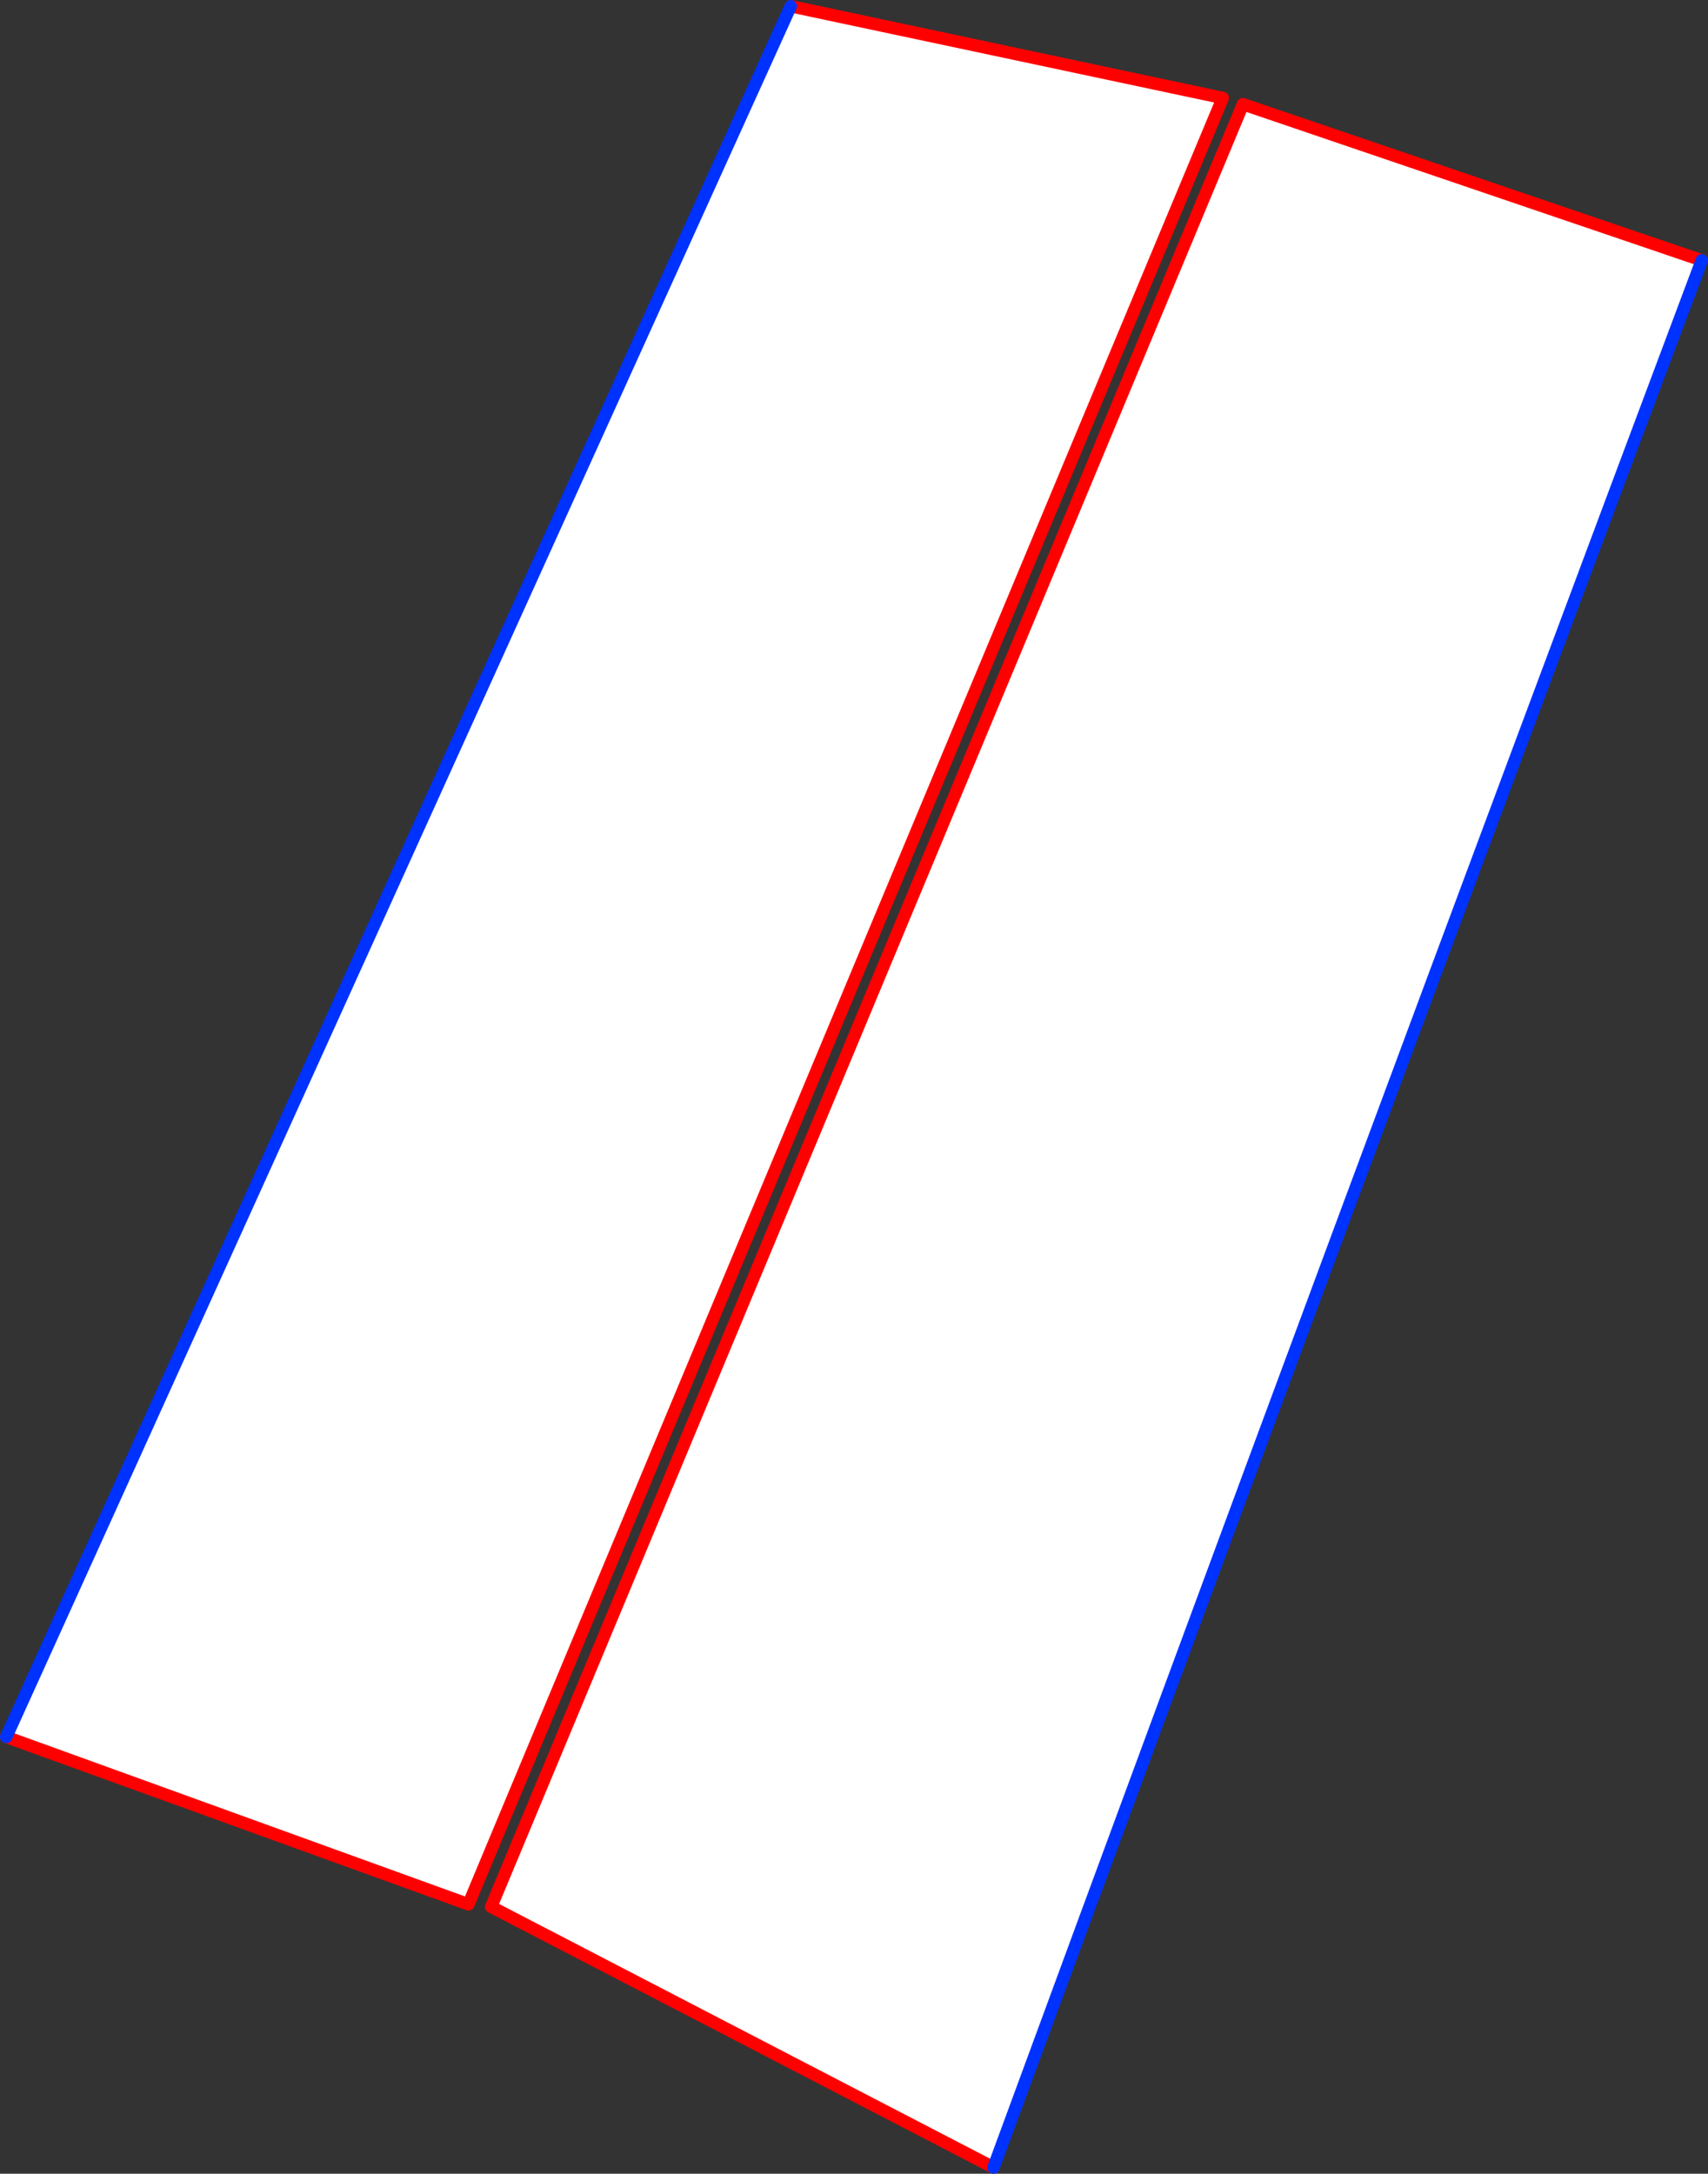<?xml version="1.0" encoding="UTF-8" standalone="no"?>
<svg xmlns:xlink="http://www.w3.org/1999/xlink" height="349.4px" width="274.55px" xmlns="http://www.w3.org/2000/svg">
  <rect width="100%" height="100%" fill="#333333" stroke="none"/>
  <g transform="matrix(1.0, 0.0, 0.0, 1.0, -203.45, -112.45)">
    <path d="M330.55 113.45 L400.0 128.2 278.75 418.55 204.45 391.65 330.55 113.45 M363.15 460.85 L282.4 418.95 403.25 129.2 477.0 154.3 Q419.6 307.35 363.15 460.85" fill="#ffffff" fill-rule="evenodd" stroke="none"/>
    <path d="M204.45 391.65 L278.75 418.55 400.0 128.2 330.55 113.45 M477.0 154.3 L403.25 129.2 282.4 418.95 363.15 460.85" fill="none" stroke="#ff0000" stroke-linecap="round" stroke-linejoin="round" stroke-width="2.0"/>
    <path d="M330.55 113.45 L204.45 391.65 M363.15 460.85 Q419.6 307.35 477.0 154.3" fill="none" stroke="#0032ff" stroke-linecap="round" stroke-linejoin="round" stroke-width="2.0"/>
  </g>
</svg>
